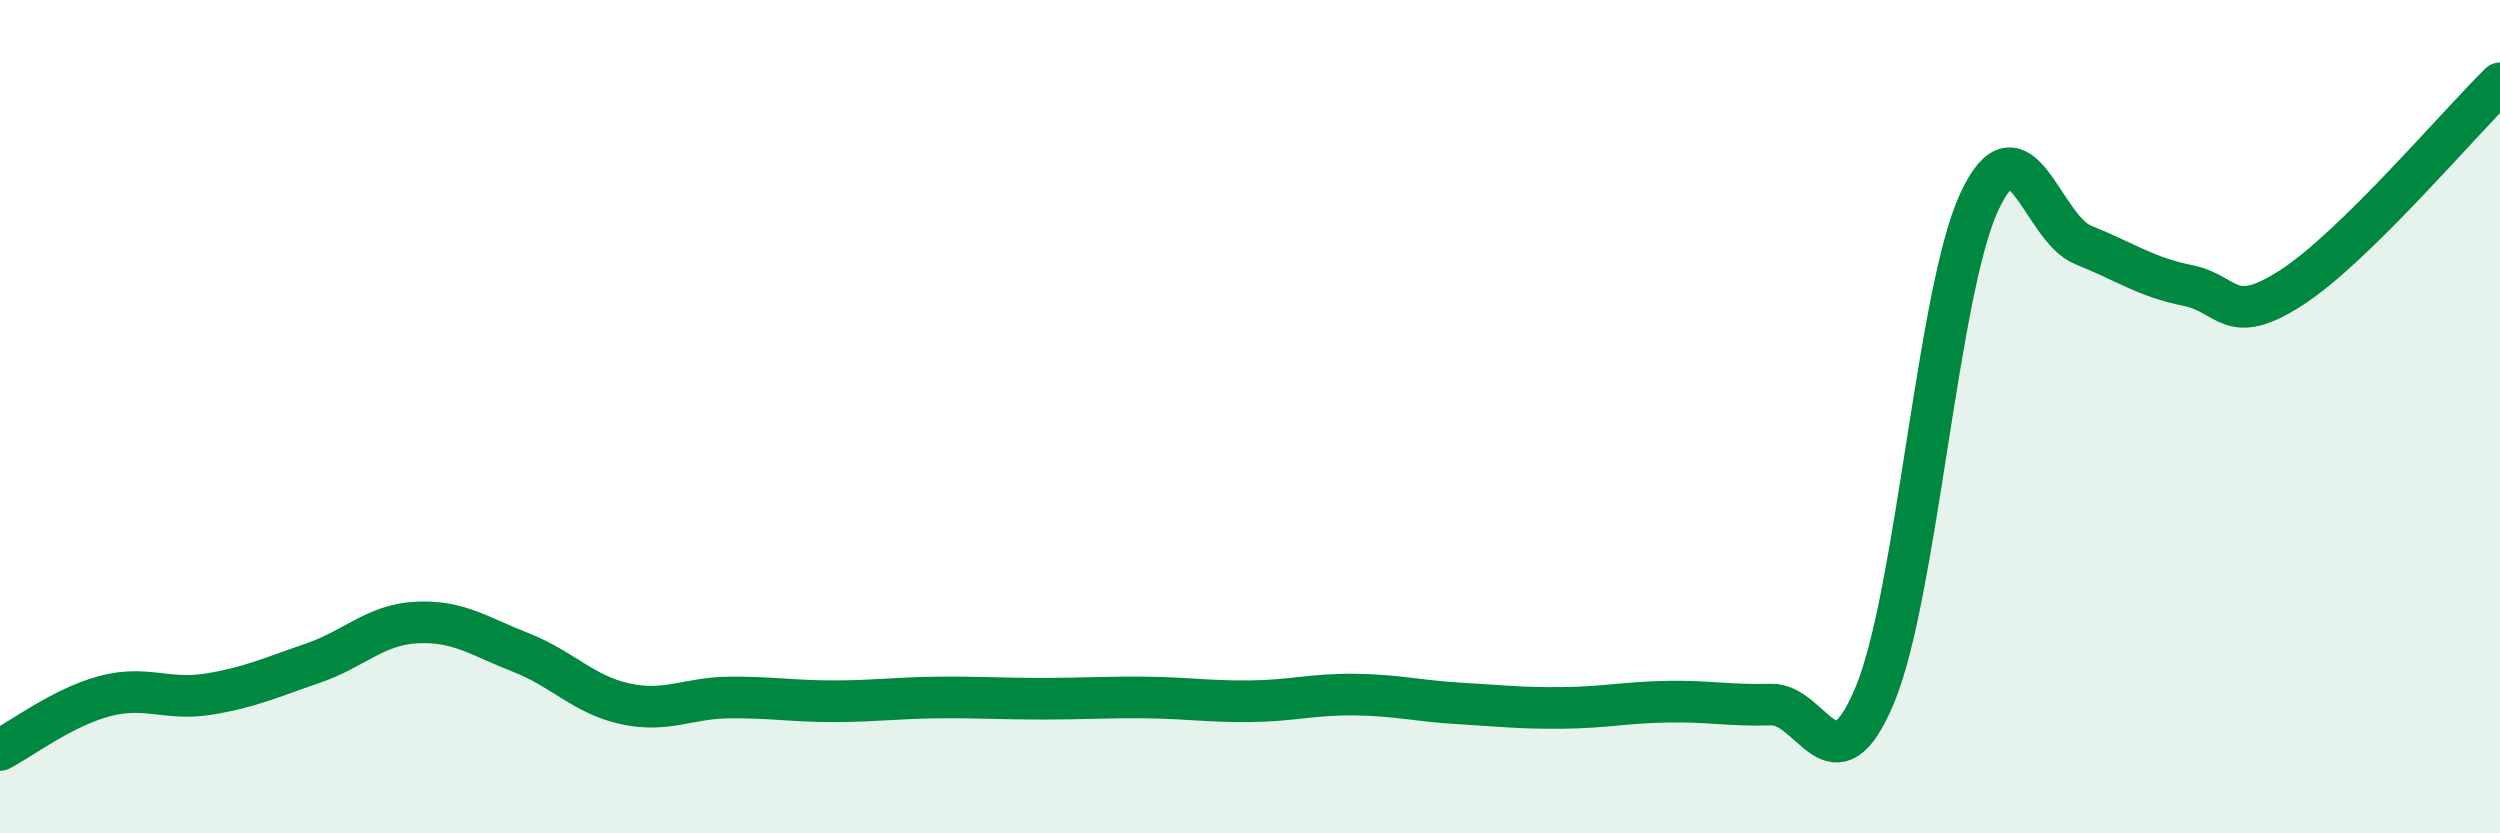 
    <svg width="60" height="20" viewBox="0 0 60 20" xmlns="http://www.w3.org/2000/svg">
      <path
        d="M 0,18 C 0.5,17.74 1.5,16.98 2.5,16.71 C 3.5,16.44 4,16.82 5,16.66 C 6,16.5 6.5,16.26 7.5,15.92 C 8.5,15.58 9,14.99 10,14.94 C 11,14.89 11.5,15.27 12.5,15.66 C 13.5,16.05 14,16.67 15,16.89 C 16,17.11 16.5,16.75 17.5,16.74 C 18.5,16.73 19,16.83 20,16.83 C 21,16.83 21.5,16.75 22.5,16.74 C 23.5,16.73 24,16.77 25,16.77 C 26,16.77 26.5,16.73 27.5,16.74 C 28.5,16.75 29,16.84 30,16.83 C 31,16.82 31.5,16.66 32.5,16.67 C 33.5,16.68 34,16.82 35,16.88 C 36,16.94 36.5,17 37.5,16.99 C 38.5,16.98 39,16.86 40,16.84 C 41,16.82 41.5,16.94 42.5,16.91 C 43.5,16.88 44,19.08 45,16.67 C 46,14.26 46.5,7.01 47.5,4.85 C 48.5,2.69 49,5.48 50,5.88 C 51,6.28 51.5,6.65 52.5,6.85 C 53.5,7.05 53.5,7.87 55,6.9 C 56.5,5.93 59,2.98 60,2L60 20L0 20Z"
        fill="#008740"
        opacity="0.1"
        stroke-linecap="round"
        stroke-linejoin="round"
      />
      <path
        d="M 0,18 C 0.5,17.74 1.5,16.98 2.5,16.71 C 3.5,16.44 4,16.82 5,16.66 C 6,16.5 6.5,16.26 7.5,15.92 C 8.5,15.58 9,14.99 10,14.94 C 11,14.89 11.5,15.27 12.5,15.66 C 13.5,16.05 14,16.67 15,16.89 C 16,17.11 16.5,16.75 17.5,16.74 C 18.5,16.73 19,16.83 20,16.83 C 21,16.83 21.5,16.75 22.5,16.74 C 23.5,16.73 24,16.77 25,16.77 C 26,16.77 26.5,16.73 27.5,16.74 C 28.5,16.75 29,16.84 30,16.83 C 31,16.82 31.5,16.66 32.5,16.67 C 33.5,16.68 34,16.82 35,16.88 C 36,16.94 36.5,17 37.5,16.99 C 38.5,16.98 39,16.86 40,16.84 C 41,16.82 41.5,16.94 42.5,16.91 C 43.5,16.88 44,19.08 45,16.67 C 46,14.26 46.5,7.01 47.5,4.85 C 48.5,2.69 49,5.48 50,5.88 C 51,6.28 51.5,6.65 52.5,6.85 C 53.5,7.05 53.5,7.87 55,6.9 C 56.5,5.93 59,2.98 60,2"
        stroke="#008740"
        stroke-width="1"
        fill="none"
        stroke-linecap="round"
        stroke-linejoin="round"
      />
    </svg>
  